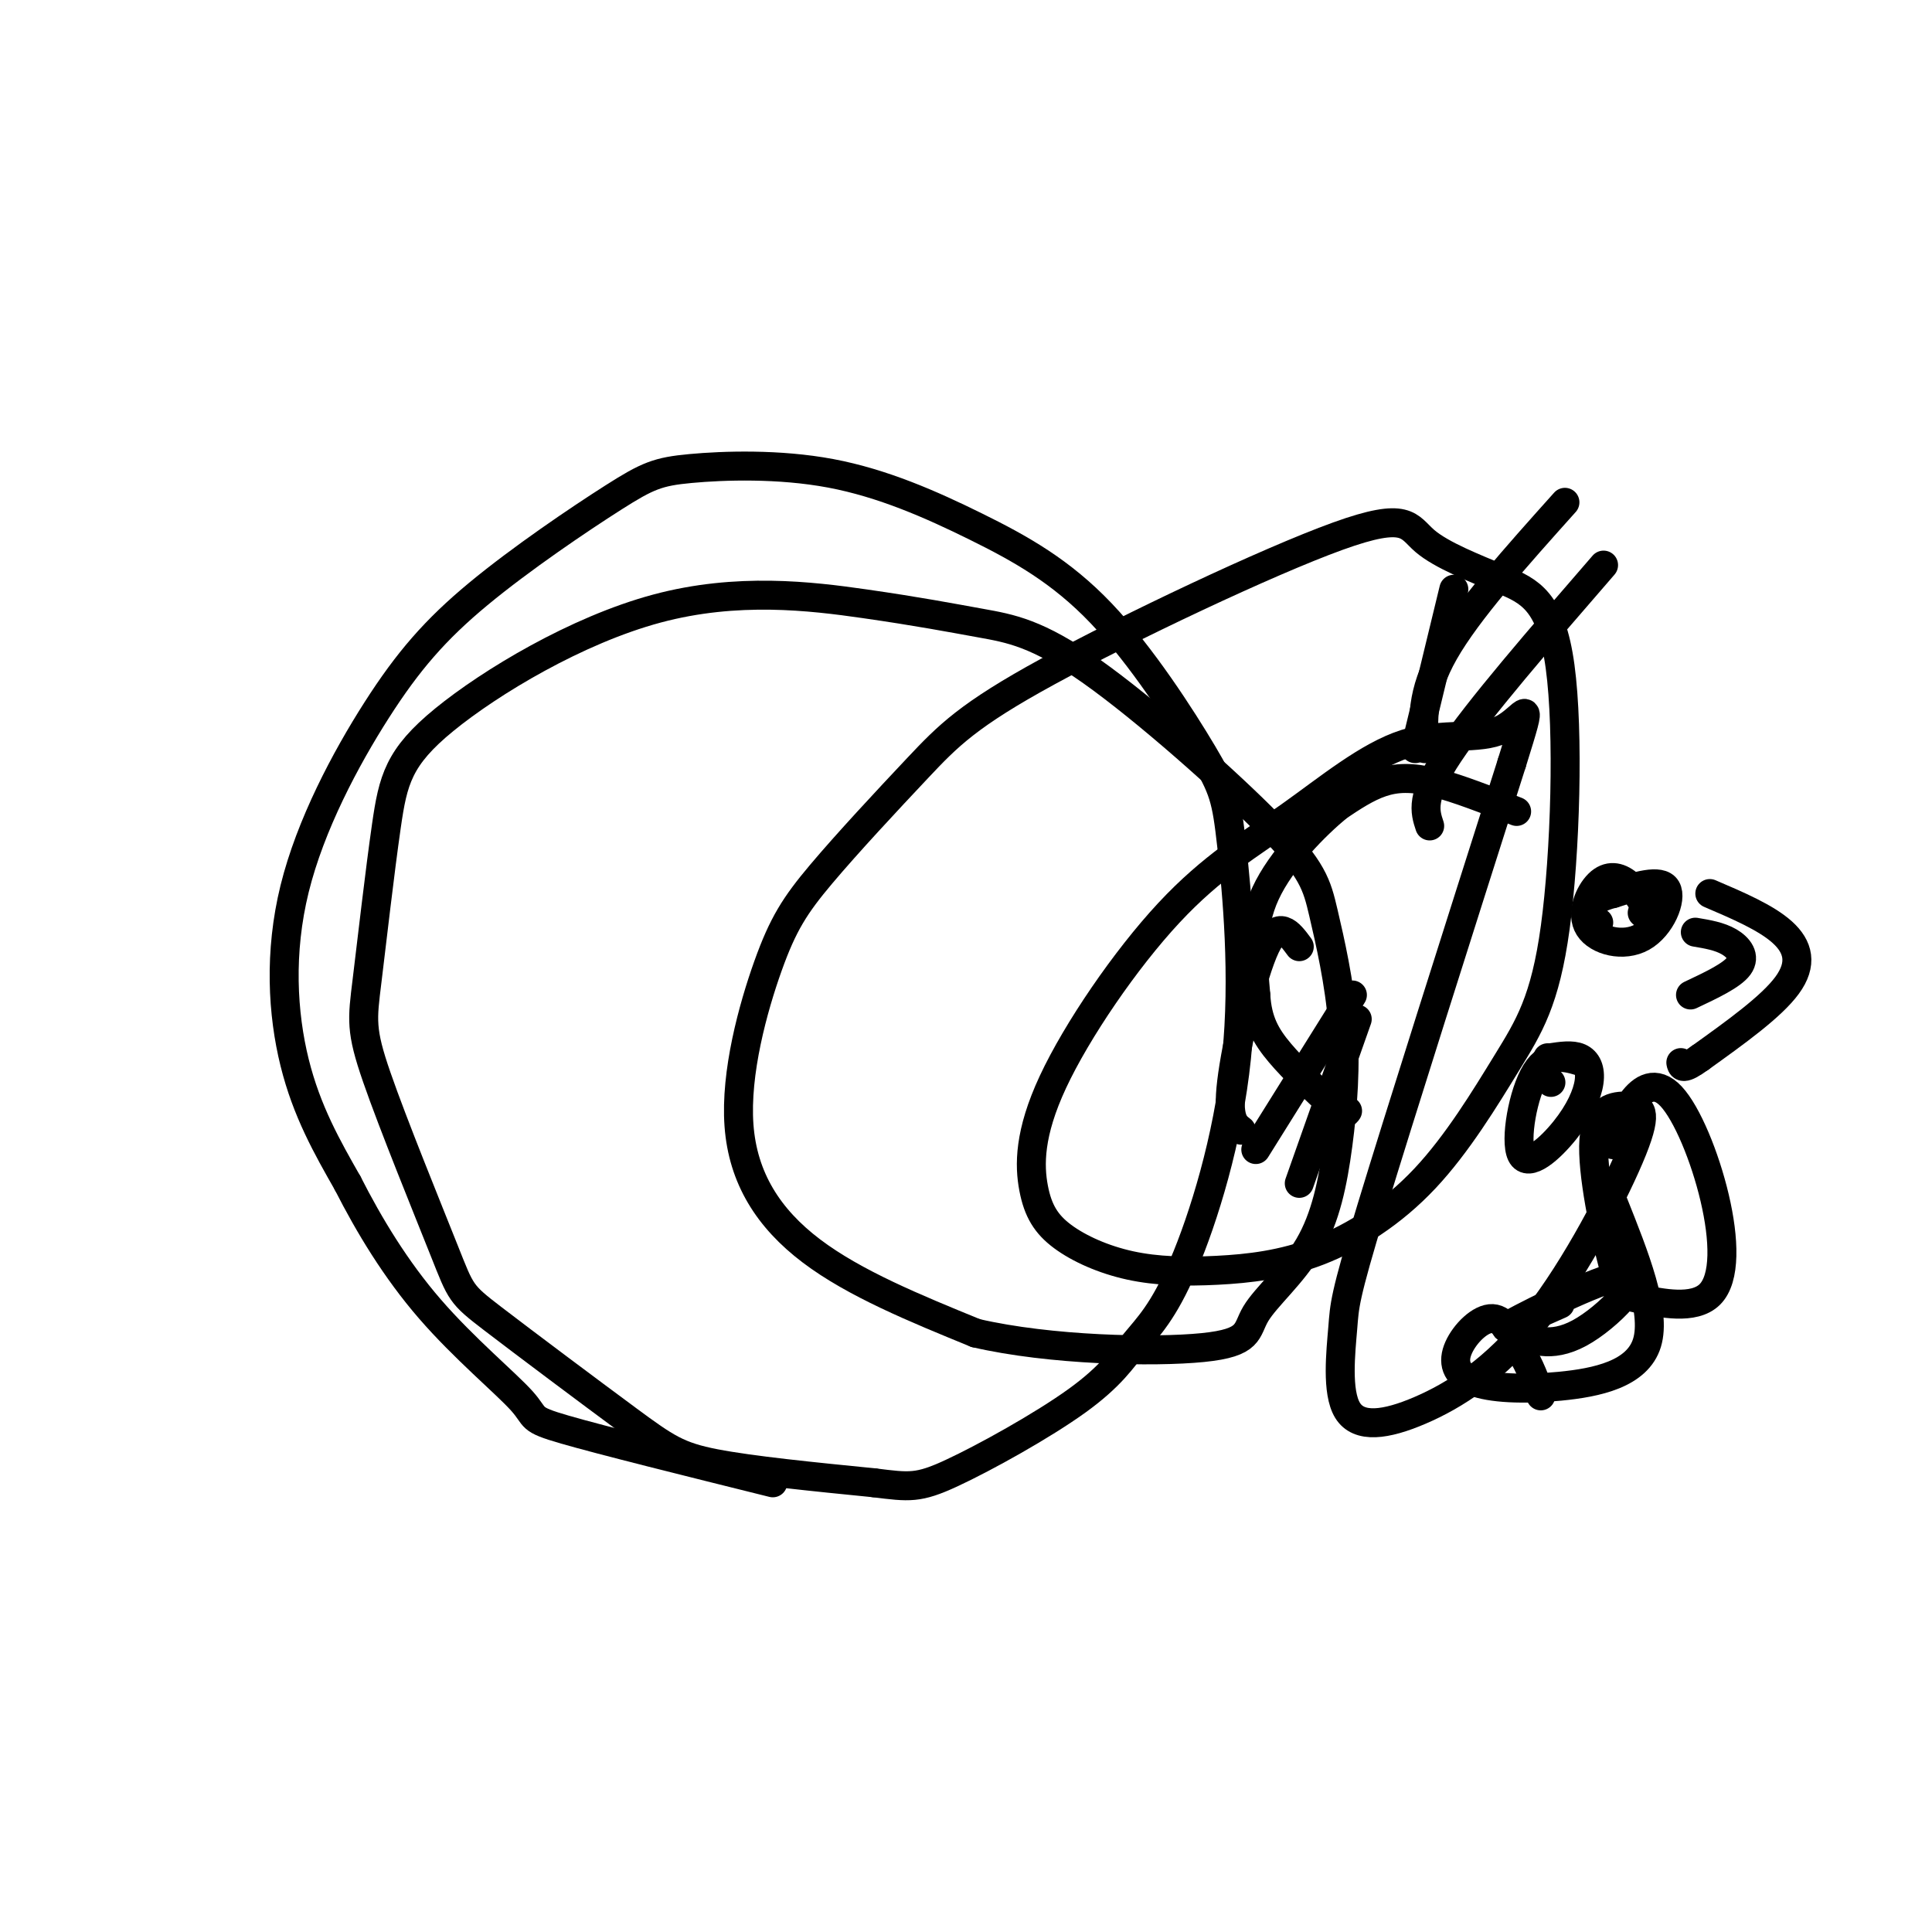 <svg viewBox='0 0 400 400' version='1.1' xmlns='http://www.w3.org/2000/svg' xmlns:xlink='http://www.w3.org/1999/xlink'><g fill='none' stroke='#000000' stroke-width='6' stroke-linecap='round' stroke-linejoin='round'><path d='M314,168c-6.156,-2.422 -12.311,-4.844 -17,-6c-4.689,-1.156 -7.911,-1.044 -11,0c-3.089,1.044 -6.044,3.022 -9,5'/><path d='M277,167c-4.644,3.844 -11.756,10.956 -15,18c-3.244,7.044 -2.622,14.022 -2,21'/><path d='M260,206c0.311,5.444 2.089,8.556 5,12c2.911,3.444 6.956,7.222 11,11'/><path d='M276,229c2.333,2.000 2.667,1.500 3,1'/><path d='M280,206c0.000,0.000 -20.000,32.000 -20,32'/><path d='M281,211c0.000,0.000 -12.000,34.000 -12,34'/><path d='M296,171c-1.000,-3.000 -2.000,-6.000 4,-15c6.000,-9.000 19.000,-24.000 32,-39'/><path d='M269,196c-2.133,-2.889 -4.267,-5.778 -7,0c-2.733,5.778 -6.067,20.222 -7,28c-0.933,7.778 0.533,8.889 2,10'/><path d='M295,155c-0.417,-5.750 -0.833,-11.500 4,-20c4.833,-8.500 14.917,-19.750 25,-31'/><path d='M293,155c0.000,0.000 8.000,-33.000 8,-33'/><path d='M354,185c5.822,2.489 11.644,4.978 15,8c3.356,3.022 4.244,6.578 1,11c-3.244,4.422 -10.622,9.711 -18,15'/><path d='M352,219c-3.667,2.667 -3.833,1.833 -4,1'/><path d='M351,193c2.511,0.422 5.022,0.844 7,2c1.978,1.156 3.422,3.044 2,5c-1.422,1.956 -5.711,3.978 -10,6'/><path d='M342,190c-1.568,-2.724 -3.137,-5.447 -5,-7c-1.863,-1.553 -4.021,-1.935 -6,0c-1.979,1.935 -3.778,6.189 -2,9c1.778,2.811 7.132,4.180 11,2c3.868,-2.180 6.248,-7.909 5,-10c-1.248,-2.091 -6.124,-0.546 -11,1'/><path d='M334,185c-2.911,0.689 -4.689,1.911 -5,3c-0.311,1.089 0.844,2.044 2,3'/><path d='M340,189c0.000,0.000 0.100,0.100 0.1,0.1'/><path d='M328,220c-3.656,-1.161 -7.312,-2.322 -10,2c-2.688,4.322 -4.408,14.128 -3,17c1.408,2.872 5.944,-1.189 9,-5c3.056,-3.811 4.630,-7.372 5,-10c0.370,-2.628 -0.466,-4.322 -2,-5c-1.534,-0.678 -3.767,-0.339 -6,0'/><path d='M321,219c-1.000,0.000 -0.500,0.000 0,0'/><path d='M321,224c0.000,0.000 0.100,0.100 0.1,0.1'/><path d='M334,249c4.488,11.248 8.975,22.497 7,29c-1.975,6.503 -10.413,8.262 -18,9c-7.587,0.738 -14.322,0.456 -18,-1c-3.678,-1.456 -4.298,-4.084 -3,-7c1.298,-2.916 4.514,-6.119 7,-6c2.486,0.119 4.243,3.559 6,7'/><path d='M315,280c1.667,2.667 2.833,5.833 4,9'/><path d='M315,273c-0.848,0.818 -1.697,1.636 0,3c1.697,1.364 5.939,3.273 12,0c6.061,-3.273 13.939,-11.727 10,-12c-3.939,-0.273 -19.697,7.636 -24,10c-4.303,2.364 2.848,-0.818 10,-4'/><path d='M334,237c1.038,-3.213 2.076,-6.427 4,-9c1.924,-2.573 4.734,-4.506 8,-1c3.266,3.506 6.988,12.450 9,21c2.012,8.550 2.316,16.707 -1,20c-3.316,3.293 -10.251,1.723 -14,1c-3.749,-0.723 -4.314,-0.599 -6,-7c-1.686,-6.401 -4.495,-19.328 -4,-26c0.495,-6.672 4.292,-7.090 7,-7c2.708,0.090 4.327,0.688 1,9c-3.327,8.312 -11.598,24.337 -20,35c-8.402,10.663 -16.934,15.965 -24,19c-7.066,3.035 -12.667,3.803 -15,0c-2.333,-3.803 -1.397,-12.178 -1,-17c0.397,-4.822 0.256,-6.092 6,-25c5.744,-18.908 17.372,-55.454 29,-92'/><path d='M313,158c4.939,-15.809 2.787,-9.330 -2,-7c-4.787,2.330 -12.210,0.511 -20,3c-7.790,2.489 -15.945,9.286 -24,15c-8.055,5.714 -16.008,10.343 -25,20c-8.992,9.657 -19.024,24.340 -24,35c-4.976,10.660 -4.895,17.296 -4,22c0.895,4.704 2.605,7.477 6,10c3.395,2.523 8.477,4.798 14,6c5.523,1.202 11.489,1.333 18,1c6.511,-0.333 13.567,-1.129 21,-4c7.433,-2.871 15.244,-7.815 22,-15c6.756,-7.185 12.458,-16.609 17,-24c4.542,-7.391 7.923,-12.747 10,-28c2.077,-15.253 2.851,-40.403 1,-54c-1.851,-13.597 -6.327,-15.642 -12,-18c-5.673,-2.358 -12.542,-5.031 -16,-8c-3.458,-2.969 -3.505,-6.234 -18,-1c-14.495,5.234 -43.438,18.968 -60,28c-16.562,9.032 -20.744,13.364 -27,20c-6.256,6.636 -14.588,15.576 -20,22c-5.412,6.424 -7.904,10.330 -11,19c-3.096,8.670 -6.795,22.103 -6,33c0.795,10.897 6.084,19.256 15,26c8.916,6.744 21.458,11.872 34,17'/><path d='M202,276c15.393,3.575 36.874,4.013 47,3c10.126,-1.013 8.897,-3.478 11,-7c2.103,-3.522 7.539,-8.101 11,-14c3.461,-5.899 4.948,-13.117 6,-21c1.052,-7.883 1.670,-16.432 1,-25c-0.670,-8.568 -2.629,-17.154 -4,-23c-1.371,-5.846 -2.154,-8.951 -11,-18c-8.846,-9.049 -25.755,-24.041 -37,-32c-11.245,-7.959 -16.825,-8.886 -23,-10c-6.175,-1.114 -12.947,-2.414 -24,-4c-11.053,-1.586 -26.389,-3.457 -43,1c-16.611,4.457 -34.496,15.243 -44,23c-9.504,7.757 -10.626,12.485 -12,22c-1.374,9.515 -2.999,23.818 -4,32c-1.001,8.182 -1.376,10.243 2,20c3.376,9.757 10.504,27.211 14,36c3.496,8.789 3.360,8.912 10,14c6.640,5.088 20.057,15.139 28,21c7.943,5.861 10.412,7.532 18,9c7.588,1.468 20.294,2.734 33,4'/><path d='M181,307c7.316,0.913 9.105,1.196 16,-2c6.895,-3.196 18.896,-9.872 26,-15c7.104,-5.128 9.312,-8.707 12,-12c2.688,-3.293 5.856,-6.300 10,-16c4.144,-9.700 9.265,-26.094 11,-43c1.735,-16.906 0.086,-34.324 -1,-44c-1.086,-9.676 -1.608,-11.610 -6,-19c-4.392,-7.390 -12.655,-20.236 -21,-29c-8.345,-8.764 -16.773,-13.446 -26,-18c-9.227,-4.554 -19.255,-8.982 -30,-11c-10.745,-2.018 -22.208,-1.628 -29,-1c-6.792,0.628 -8.913,1.493 -16,6c-7.087,4.507 -19.139,12.655 -28,20c-8.861,7.345 -14.530,13.886 -21,24c-6.470,10.114 -13.742,23.800 -17,37c-3.258,13.200 -2.502,25.914 0,36c2.502,10.086 6.751,17.543 11,25'/><path d='M72,245c4.407,8.665 9.923,17.828 17,26c7.077,8.172 15.713,15.354 19,19c3.287,3.646 1.225,3.756 9,6c7.775,2.244 25.388,6.622 43,11'/></g>
</svg>